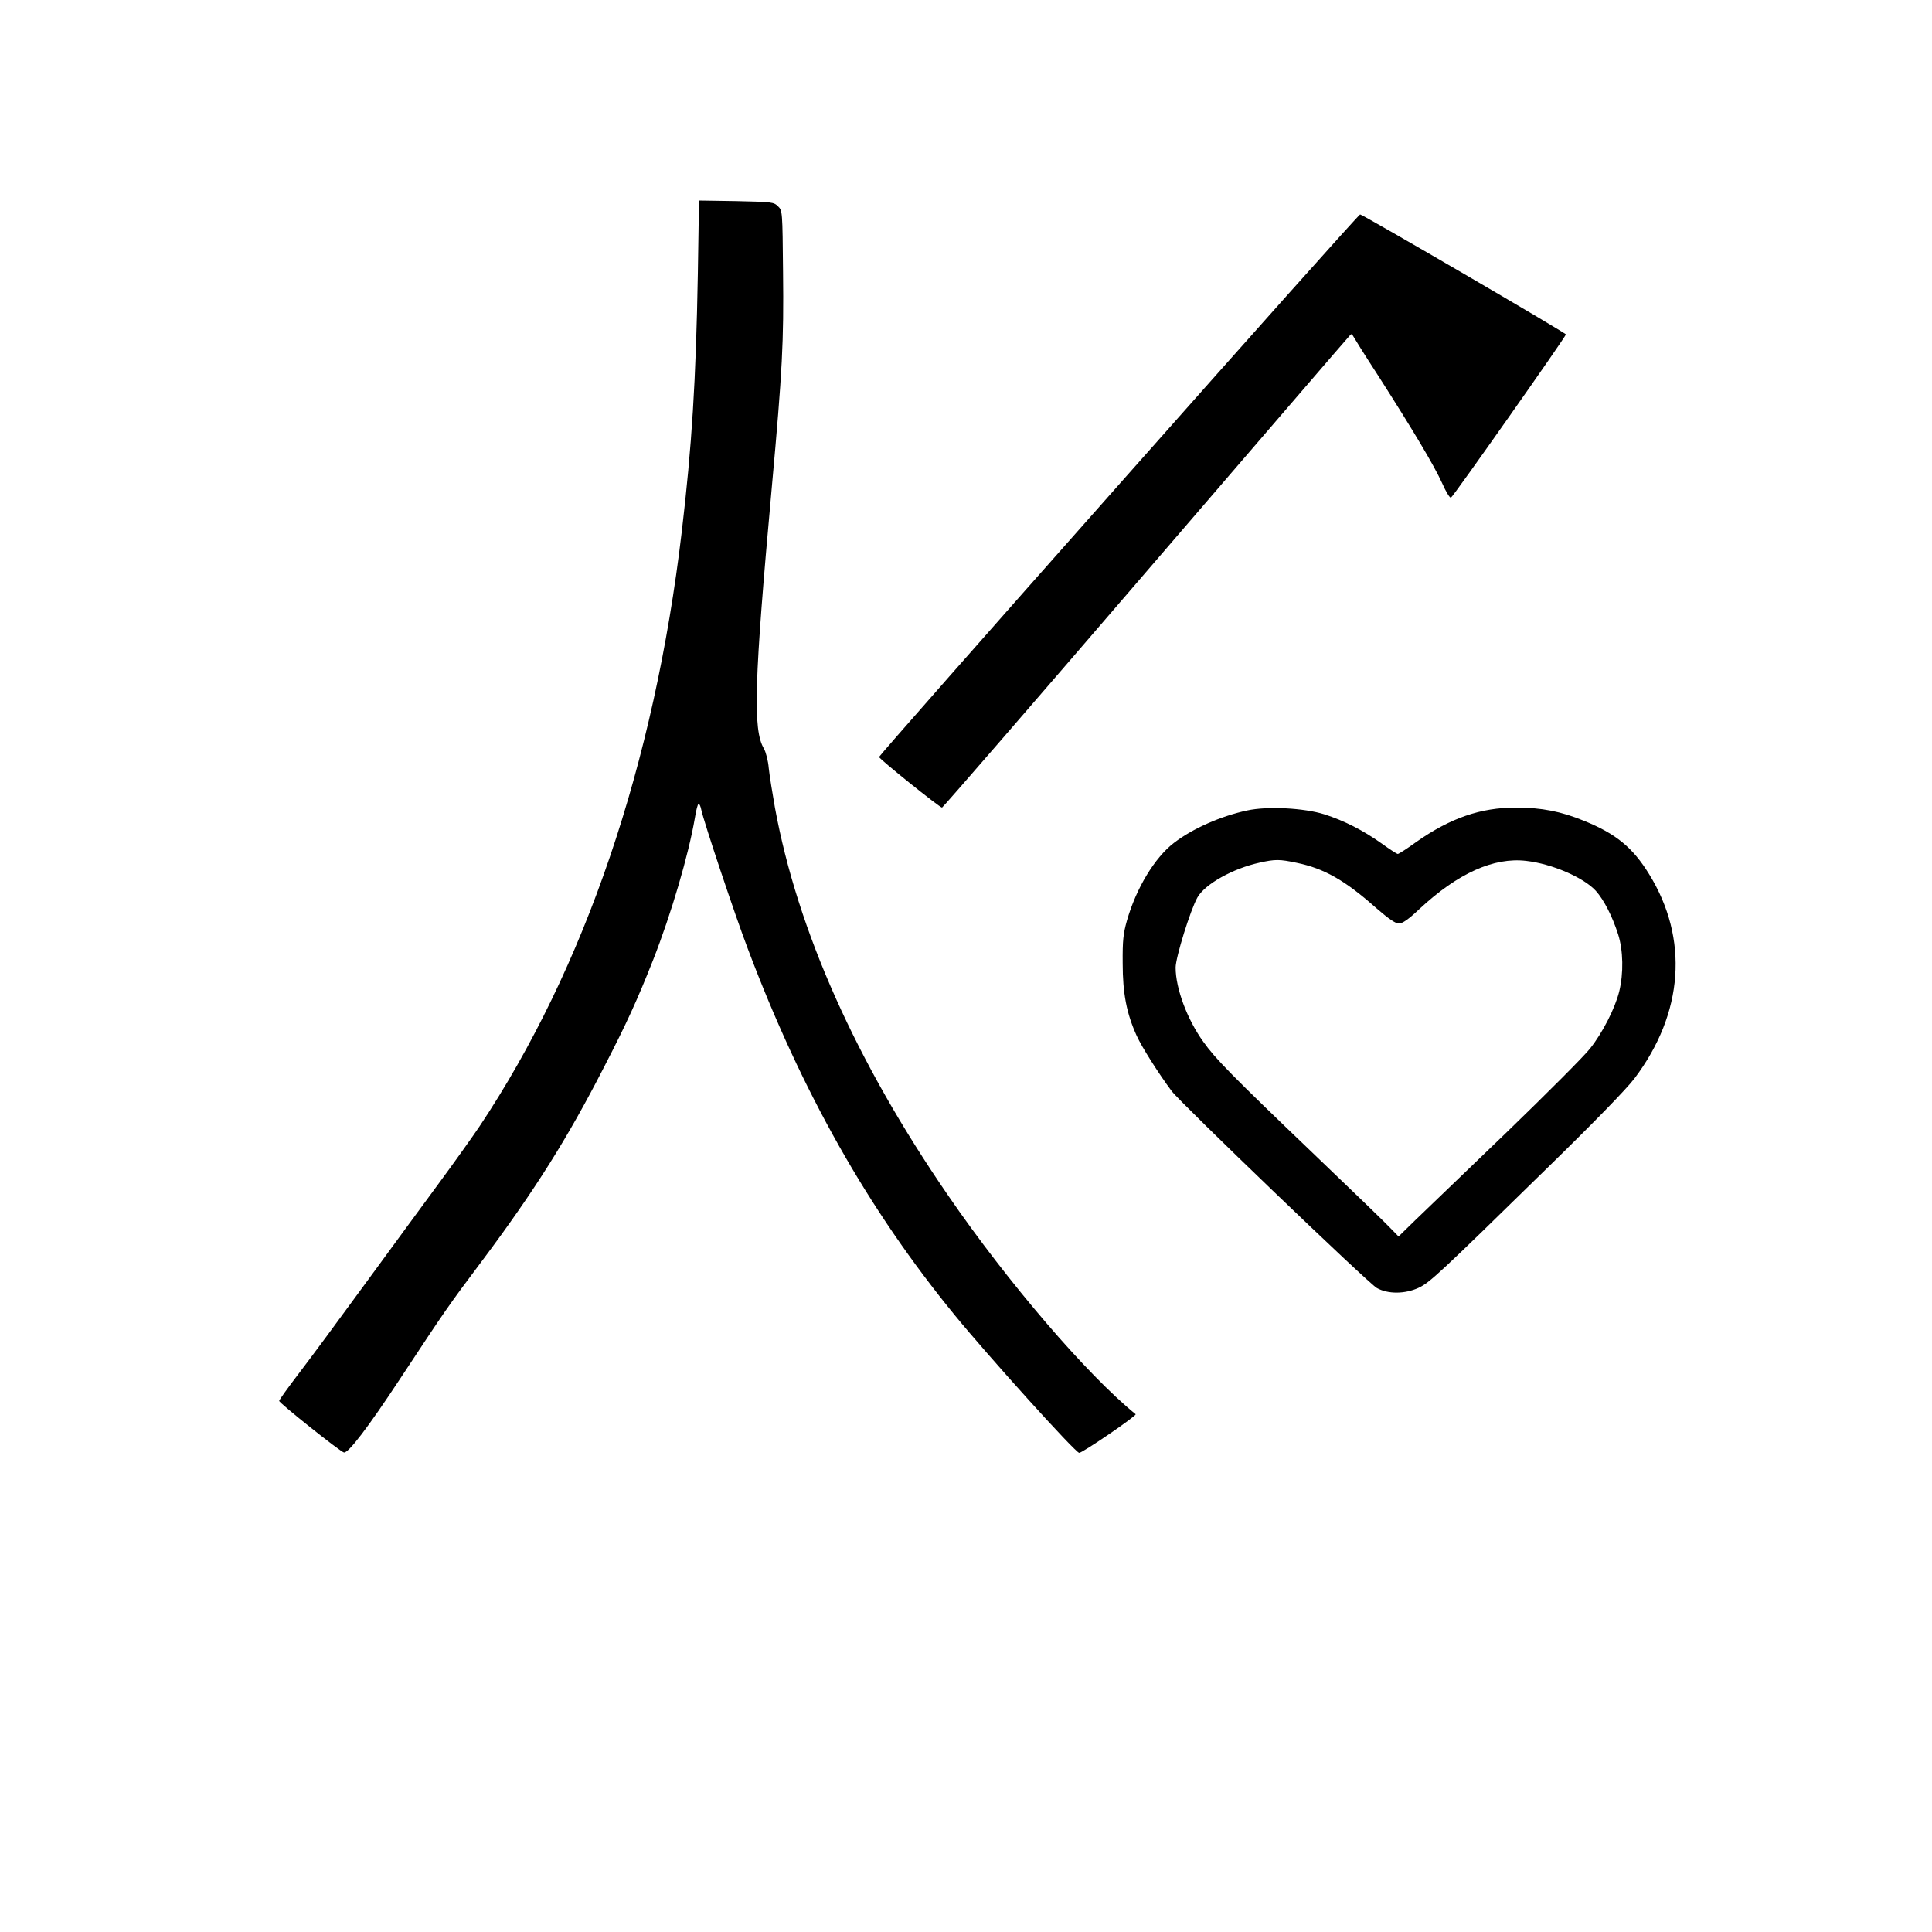 <?xml version="1.0" encoding="UTF-8" standalone="yes"?>
<svg version="1.0" xmlns="http://www.w3.org/2000/svg" width="100mm" height="100mm" viewBox="0 0 883 1000" preserveAspectRatio="xMidYMid meet">
  <g transform="translate(0,1000) scale(0.1,-0.1)" fill="#000000" stroke="none">
    <path d="M3027 8584 c-10 -559 -31 -893 -83 -1334 -142 -1205 -501 -2260
-1047 -3080 -39 -58 -132 -188 -207 -290 -75 -102 -247 -336 -382 -521 -135
-185 -291 -396 -347 -469 -55 -72 -101 -136 -101 -141 0 -11 316 -263 335
-267 22 -5 122 125 292 383 234 355 249 377 424 610 273 365 443 636 630 1001
120 232 174 352 254 554 95 242 184 545 217 738 6 39 15 72 19 72 4 0 11 -15
14 -32 13 -62 175 -547 240 -717 279 -741 624 -1352 1074 -1901 177 -216 623
-710 642 -710 17 0 300 193 292 200 -251 204 -660 680 -969 1130 -478 694
-781 1373 -898 2010 -13 74 -28 166 -32 204 -3 38 -15 84 -25 101 -58 98 -51
342 41 1355 55 606 62 750 58 1112 -3 315 -3 318 -26 340 -22 22 -30 23 -216
27 l-193 3 -6 -378z"/>
    <path d="M5205 7490 c-682 -769 -1240 -1403 -1240 -1408 0 -10 314 -262 326
-262 4 0 479 548 1055 1218 576 669 1051 1222 1057 1227 6 7 11 7 13 0 3 -6
63 -103 136 -215 175 -274 286 -459 328 -552 19 -43 39 -76 45 -74 10 3 595
834 595 845 0 8 -1052 621 -1065 621 -6 0 -568 -630 -1250 -1400z"/>
    <path d="M5870 5805 c-136 -29 -283 -94 -379 -168 -99 -76 -195 -234 -243
-402 -19 -67 -23 -103 -22 -220 0 -157 20 -260 72 -375 26 -58 114 -197 182
-288 46 -61 1020 -997 1062 -1019 58 -32 145 -31 215 1 59 28 100 66 665 619
249 243 411 410 453 465 255 338 282 723 76 1057 -85 138 -171 209 -336 276
-119 49 -221 69 -353 69 -184 0 -339 -54 -515 -177 -48 -35 -92 -63 -97 -63
-5 0 -42 24 -82 53 -97 69 -195 119 -298 152 -105 33 -295 43 -400 20z m257
-271 c141 -29 249 -90 410 -233 66 -57 100 -81 119 -81 18 0 49 21 107 76 198
184 384 268 552 248 133 -15 297 -86 360 -155 42 -47 85 -131 115 -224 27 -84
29 -203 6 -297 -22 -88 -86 -213 -150 -294 -29 -38 -226 -235 -437 -439 -211
-203 -423 -407 -470 -452 l-85 -83 -40 41 c-21 23 -203 199 -404 391 -419 401
-505 489 -566 575 -84 116 -144 277 -144 385 0 52 77 300 113 363 39 69 184
150 322 180 80 18 103 18 192 -1z"/>
  </g>
</svg>